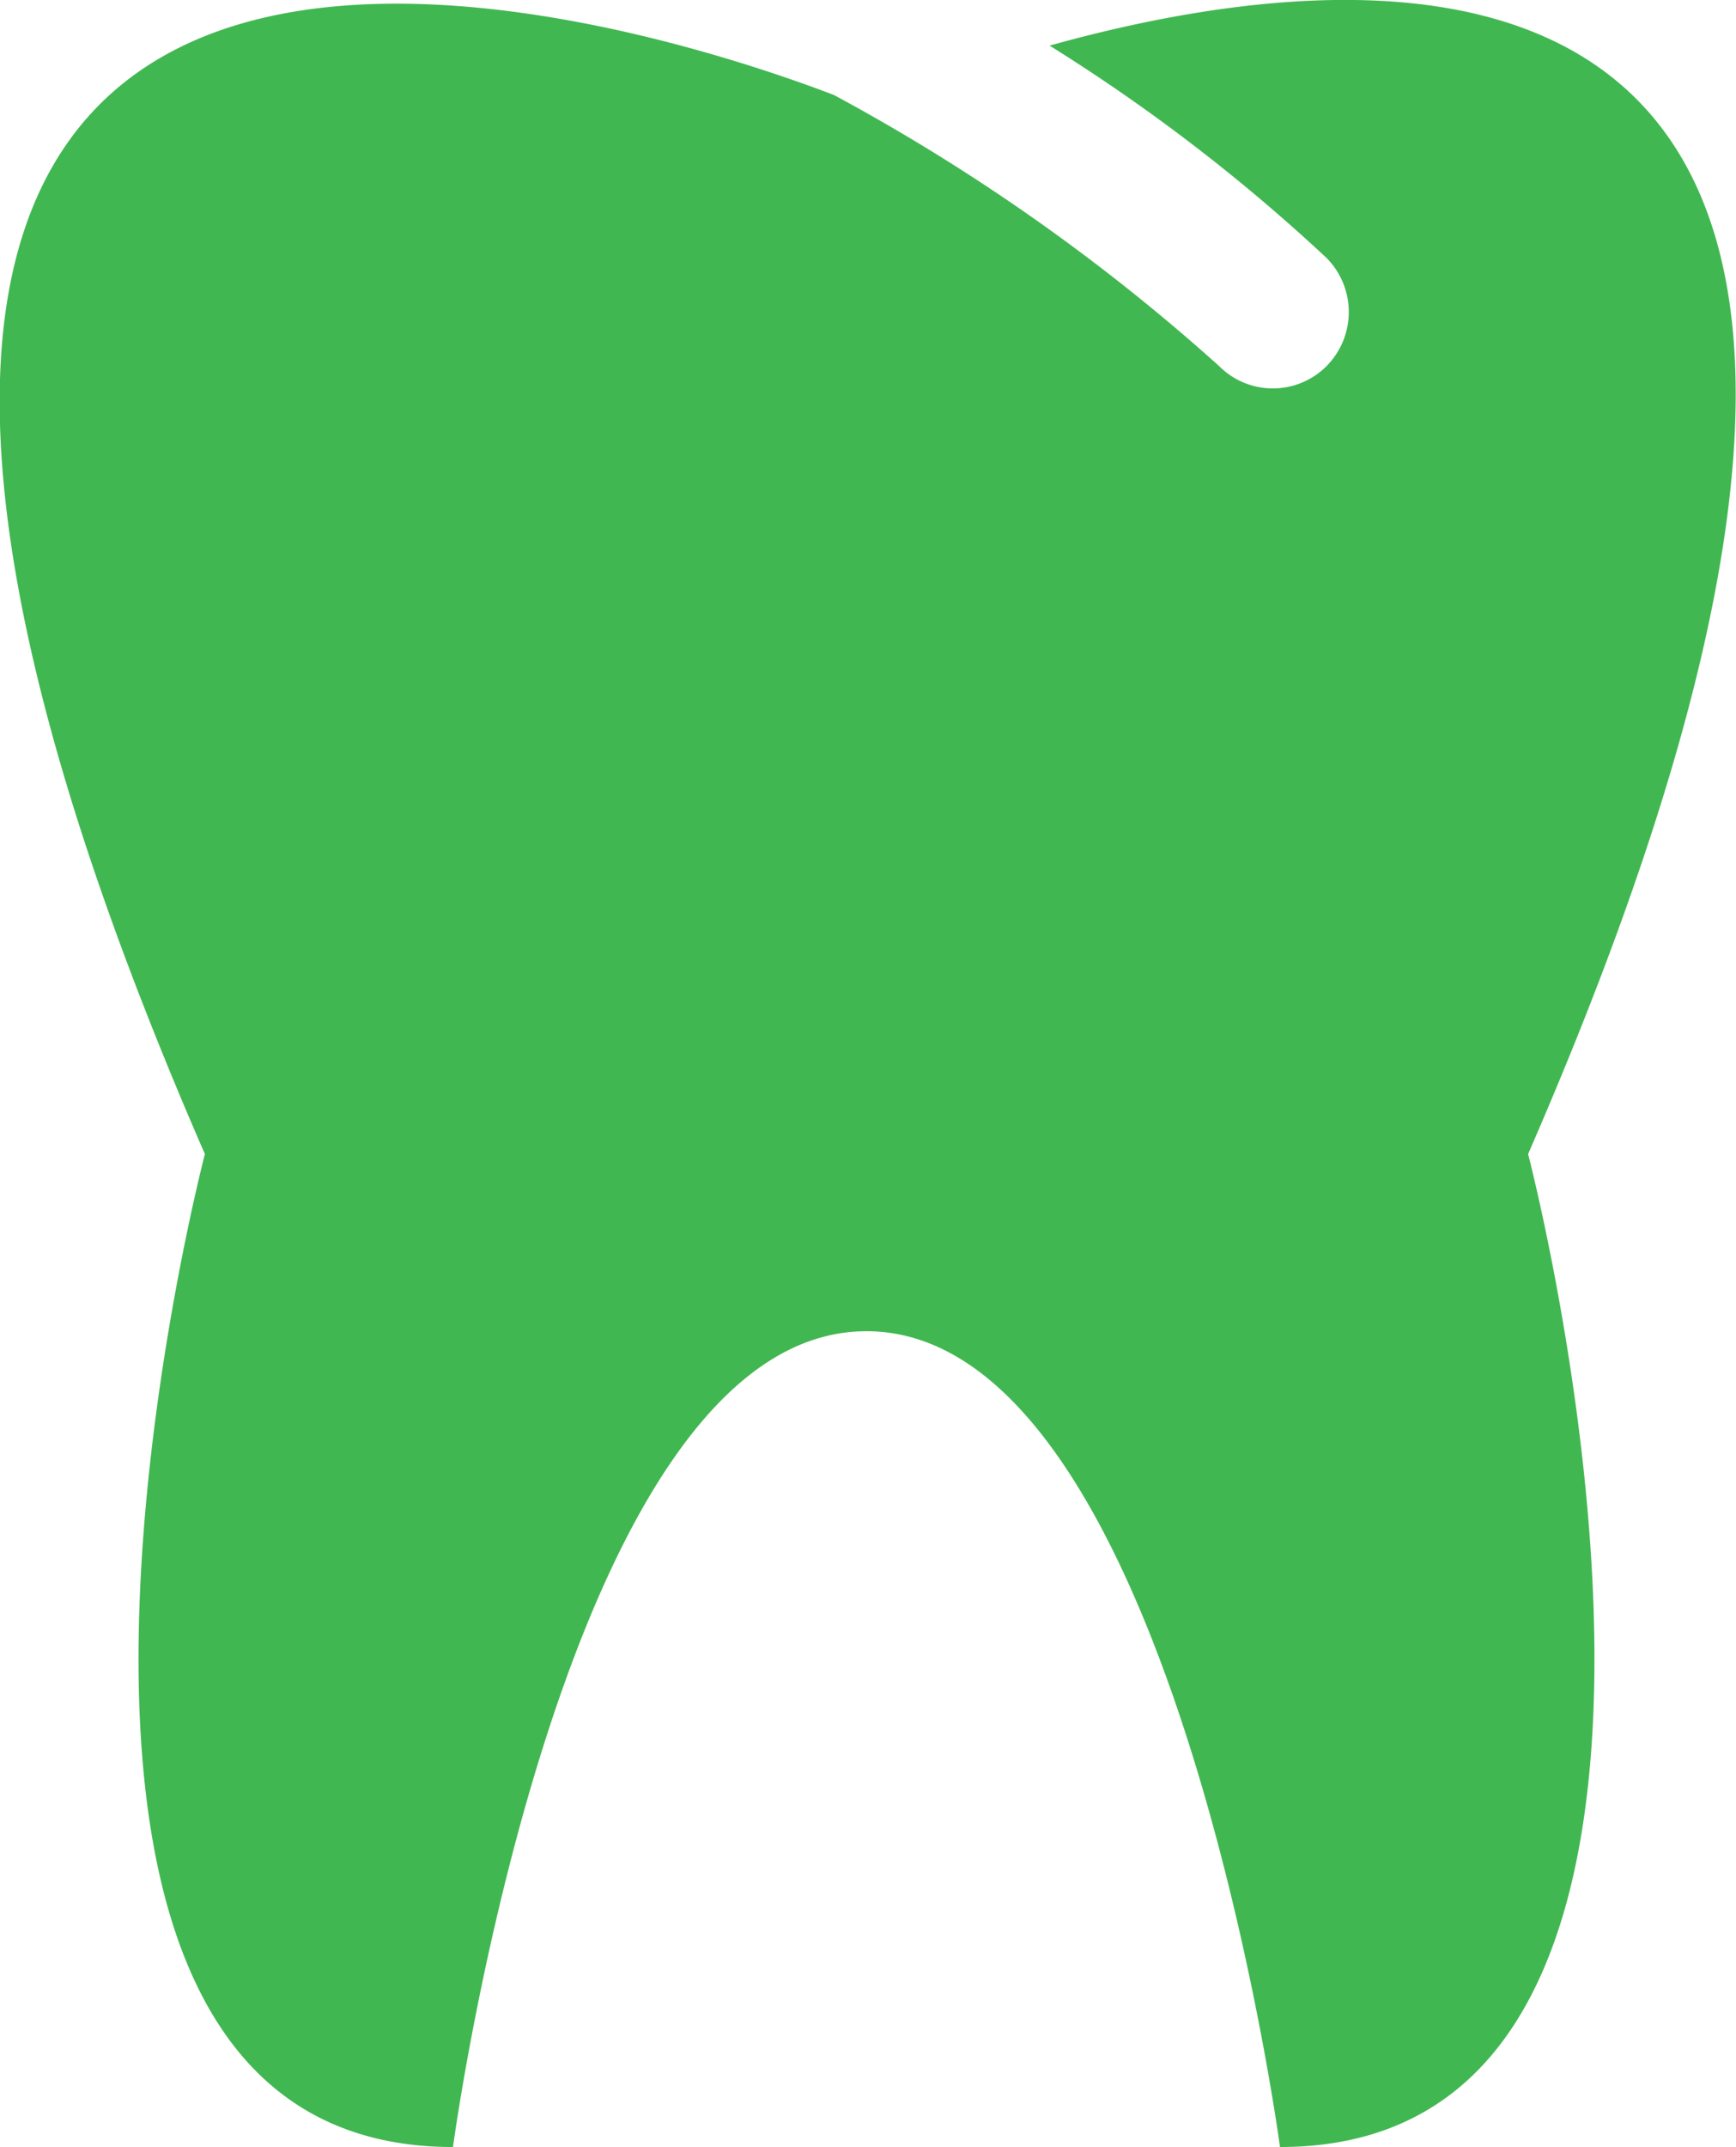 <svg xmlns="http://www.w3.org/2000/svg" width="34.494" height="42.637" viewBox="0 0 34.494 42.637">
  <path id="Path_14786" data-name="Path 14786" d="M144.368,127.112a35.738,35.738,0,0,1,5.5,4.215,1.526,1.526,0,0,1,0,2.144,1.506,1.506,0,0,1-2.138,0,39.335,39.335,0,0,0-7.651-5.381c-4.128-1.579-25.338-8.426-12.5,21.03,0,0-5.158,19.718,4.93,19.718,0,0,2.166-16.2,8.216-16.2s8.216,16.2,8.216,16.2c10.088,0,4.93-19.718,4.93-19.718,10.87-24.935-2.381-24-9.509-22.011" transform="translate(-123.508 -126.203)" fill="#41b751"/>
</svg>
